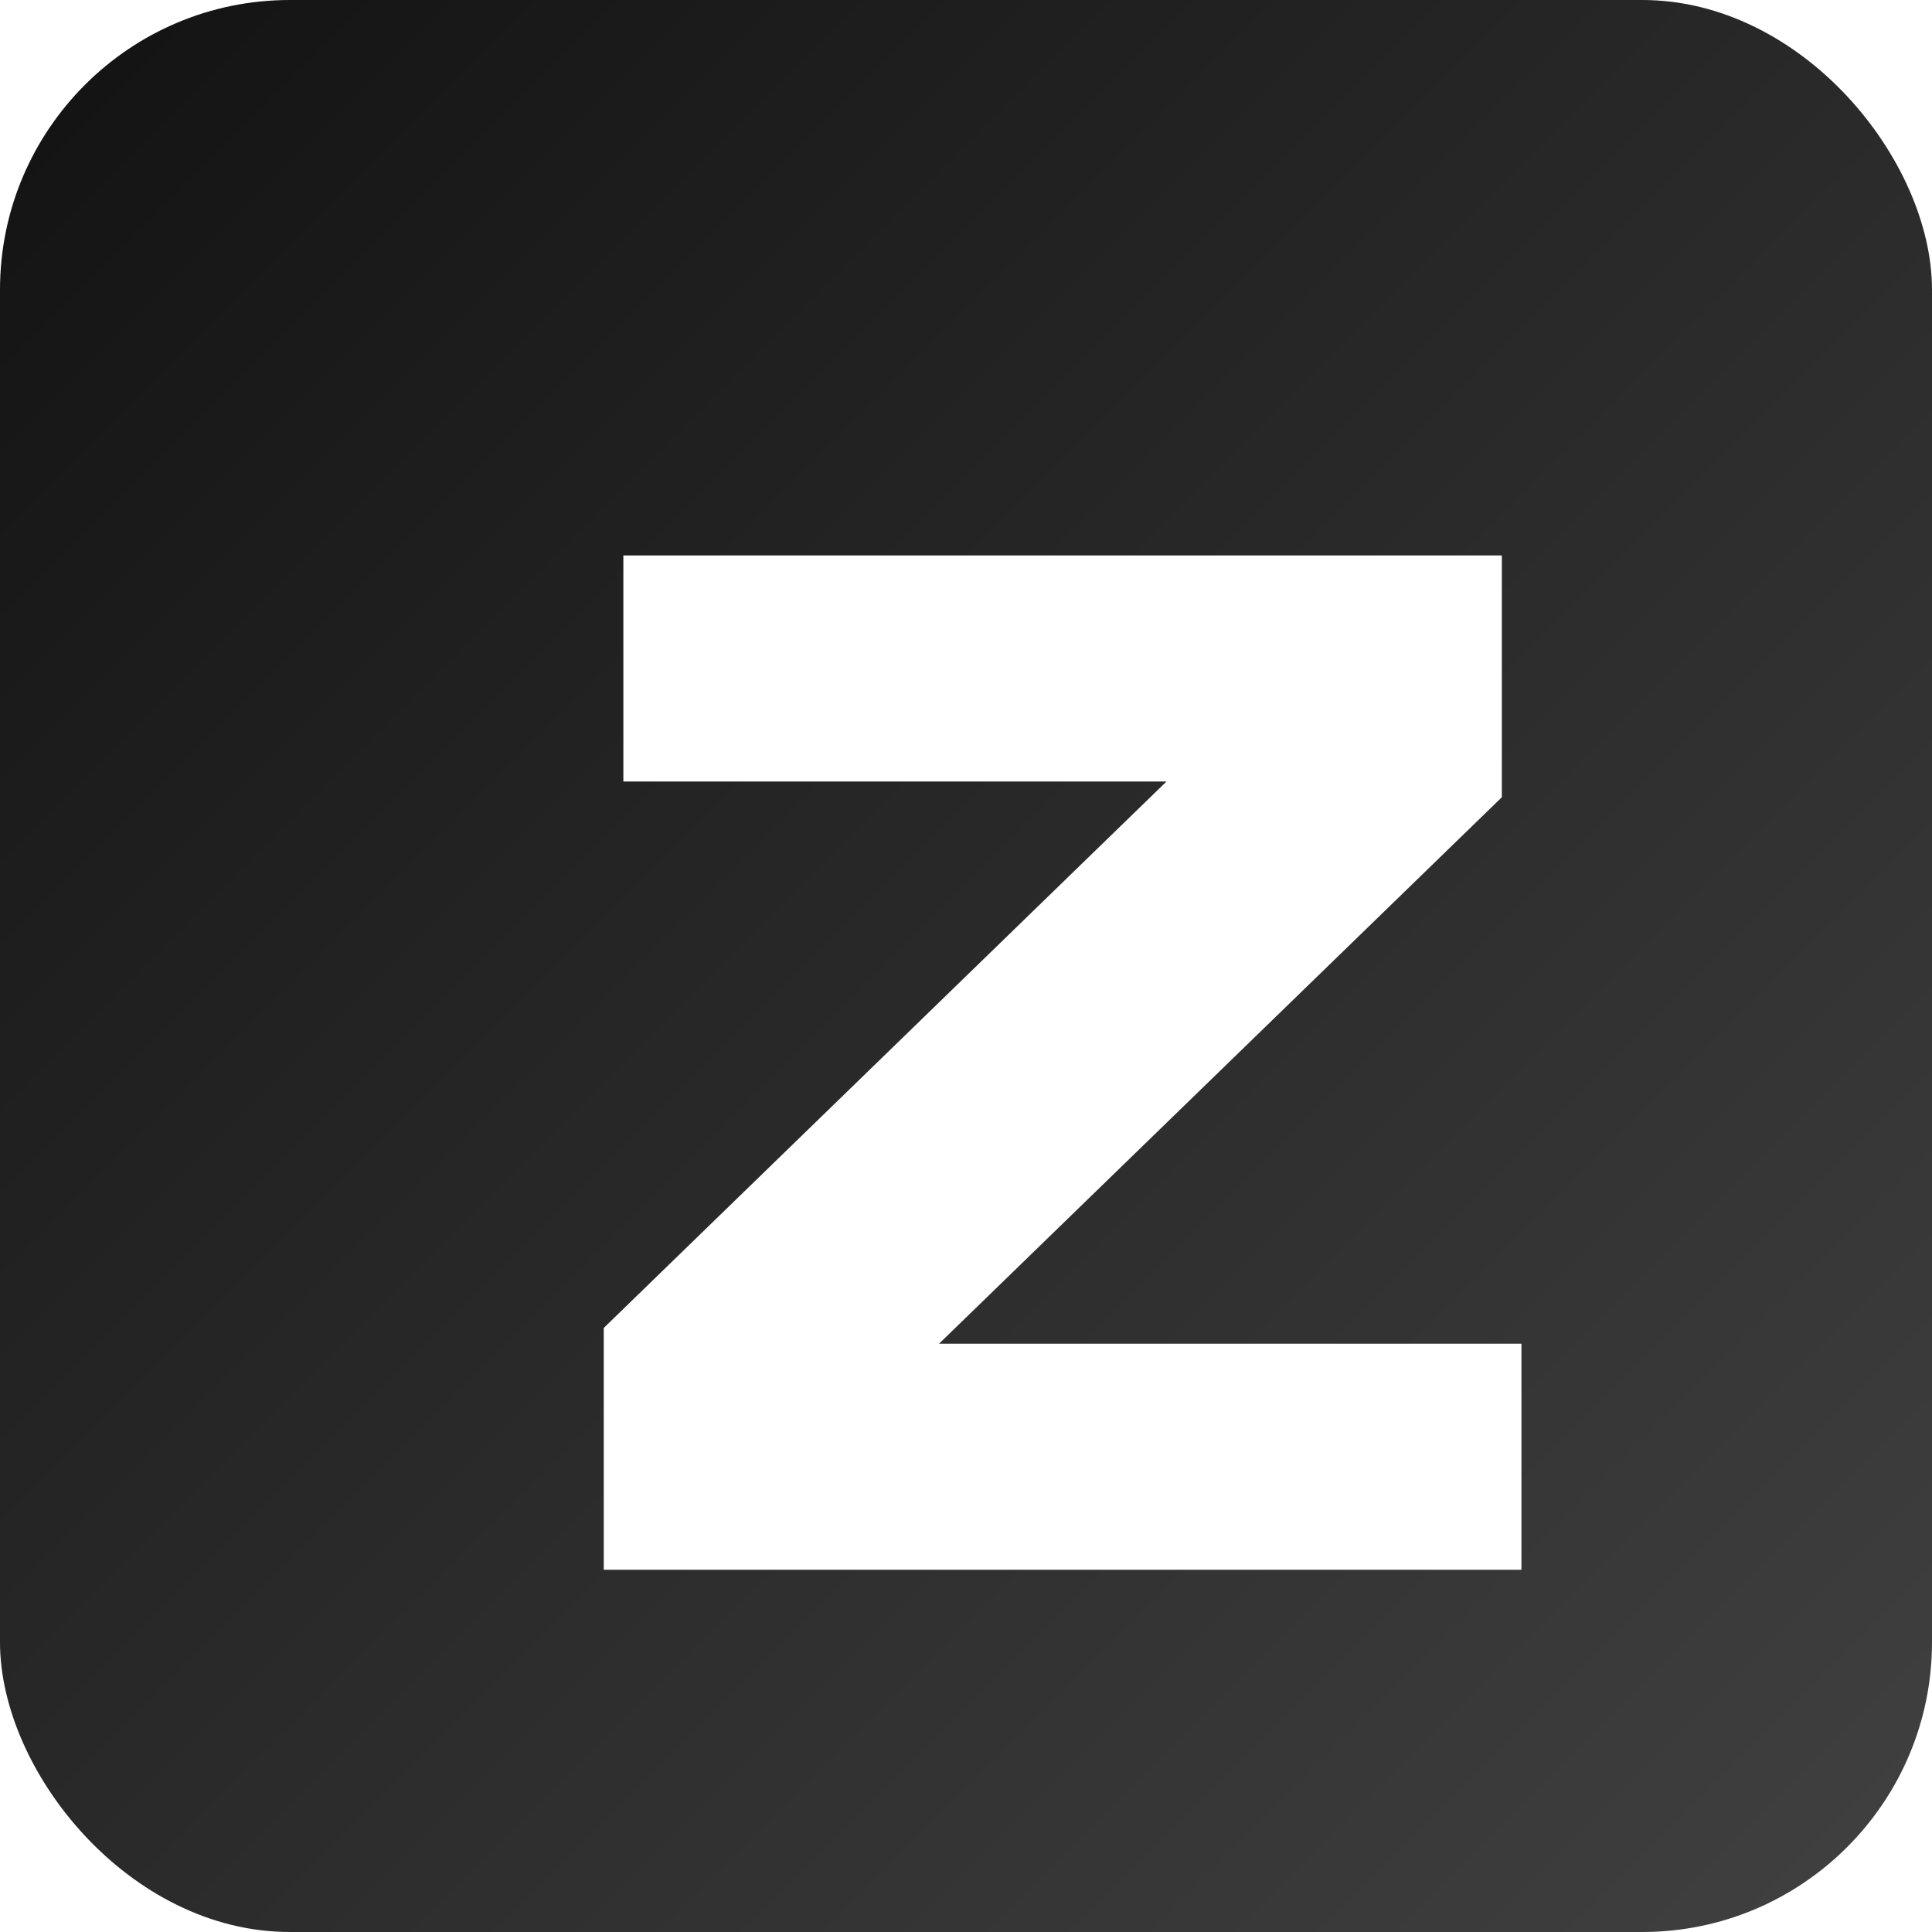<svg width="80" height="80" fill="none" xmlns="http://www.w3.org/2000/svg">
  <rect width="80" height="80" rx="12" fill="url(#a)" />
  <g filter="url(#b)">
    <path d="M21 61V50.988L44.303 28.36H21.812V19h36.376v10.012L34.885 51.639H59V61H21Z" fill="#fff" />
  </g>
  <defs>
    <linearGradient id="a" x1="0" y1="0" x2="80" y2="80" gradientUnits="userSpaceOnUse">
      <stop stop-color="#121212" />
      <stop offset="1" stop-color="#414141" />
    </linearGradient>
    <filter id="b" x="17" y="15" width="54" height="58" filterUnits="userSpaceOnUse" color-interpolation-filters="sRGB">
      <feFlood flood-opacity="0" result="BackgroundImageFix" />
      <feColorMatrix in="SourceAlpha" values="0 0 0 0 0 0 0 0 0 0 0 0 0 0 0 0 0 0 127 0" result="hardAlpha" />
      <feOffset dx="4" dy="4" />
      <feGaussianBlur stdDeviation="4" />
      <feComposite in2="hardAlpha" operator="out" />
      <feColorMatrix values="0 0 0 0 0 0 0 0 0 0 0 0 0 0 0 0 0 0 0.25 0" />
      <feBlend in2="BackgroundImageFix" result="effect1_dropShadow_236_2" />
      <feBlend in="SourceGraphic" in2="effect1_dropShadow_236_2" result="shape" />
    </filter>
  </defs>
</svg>
